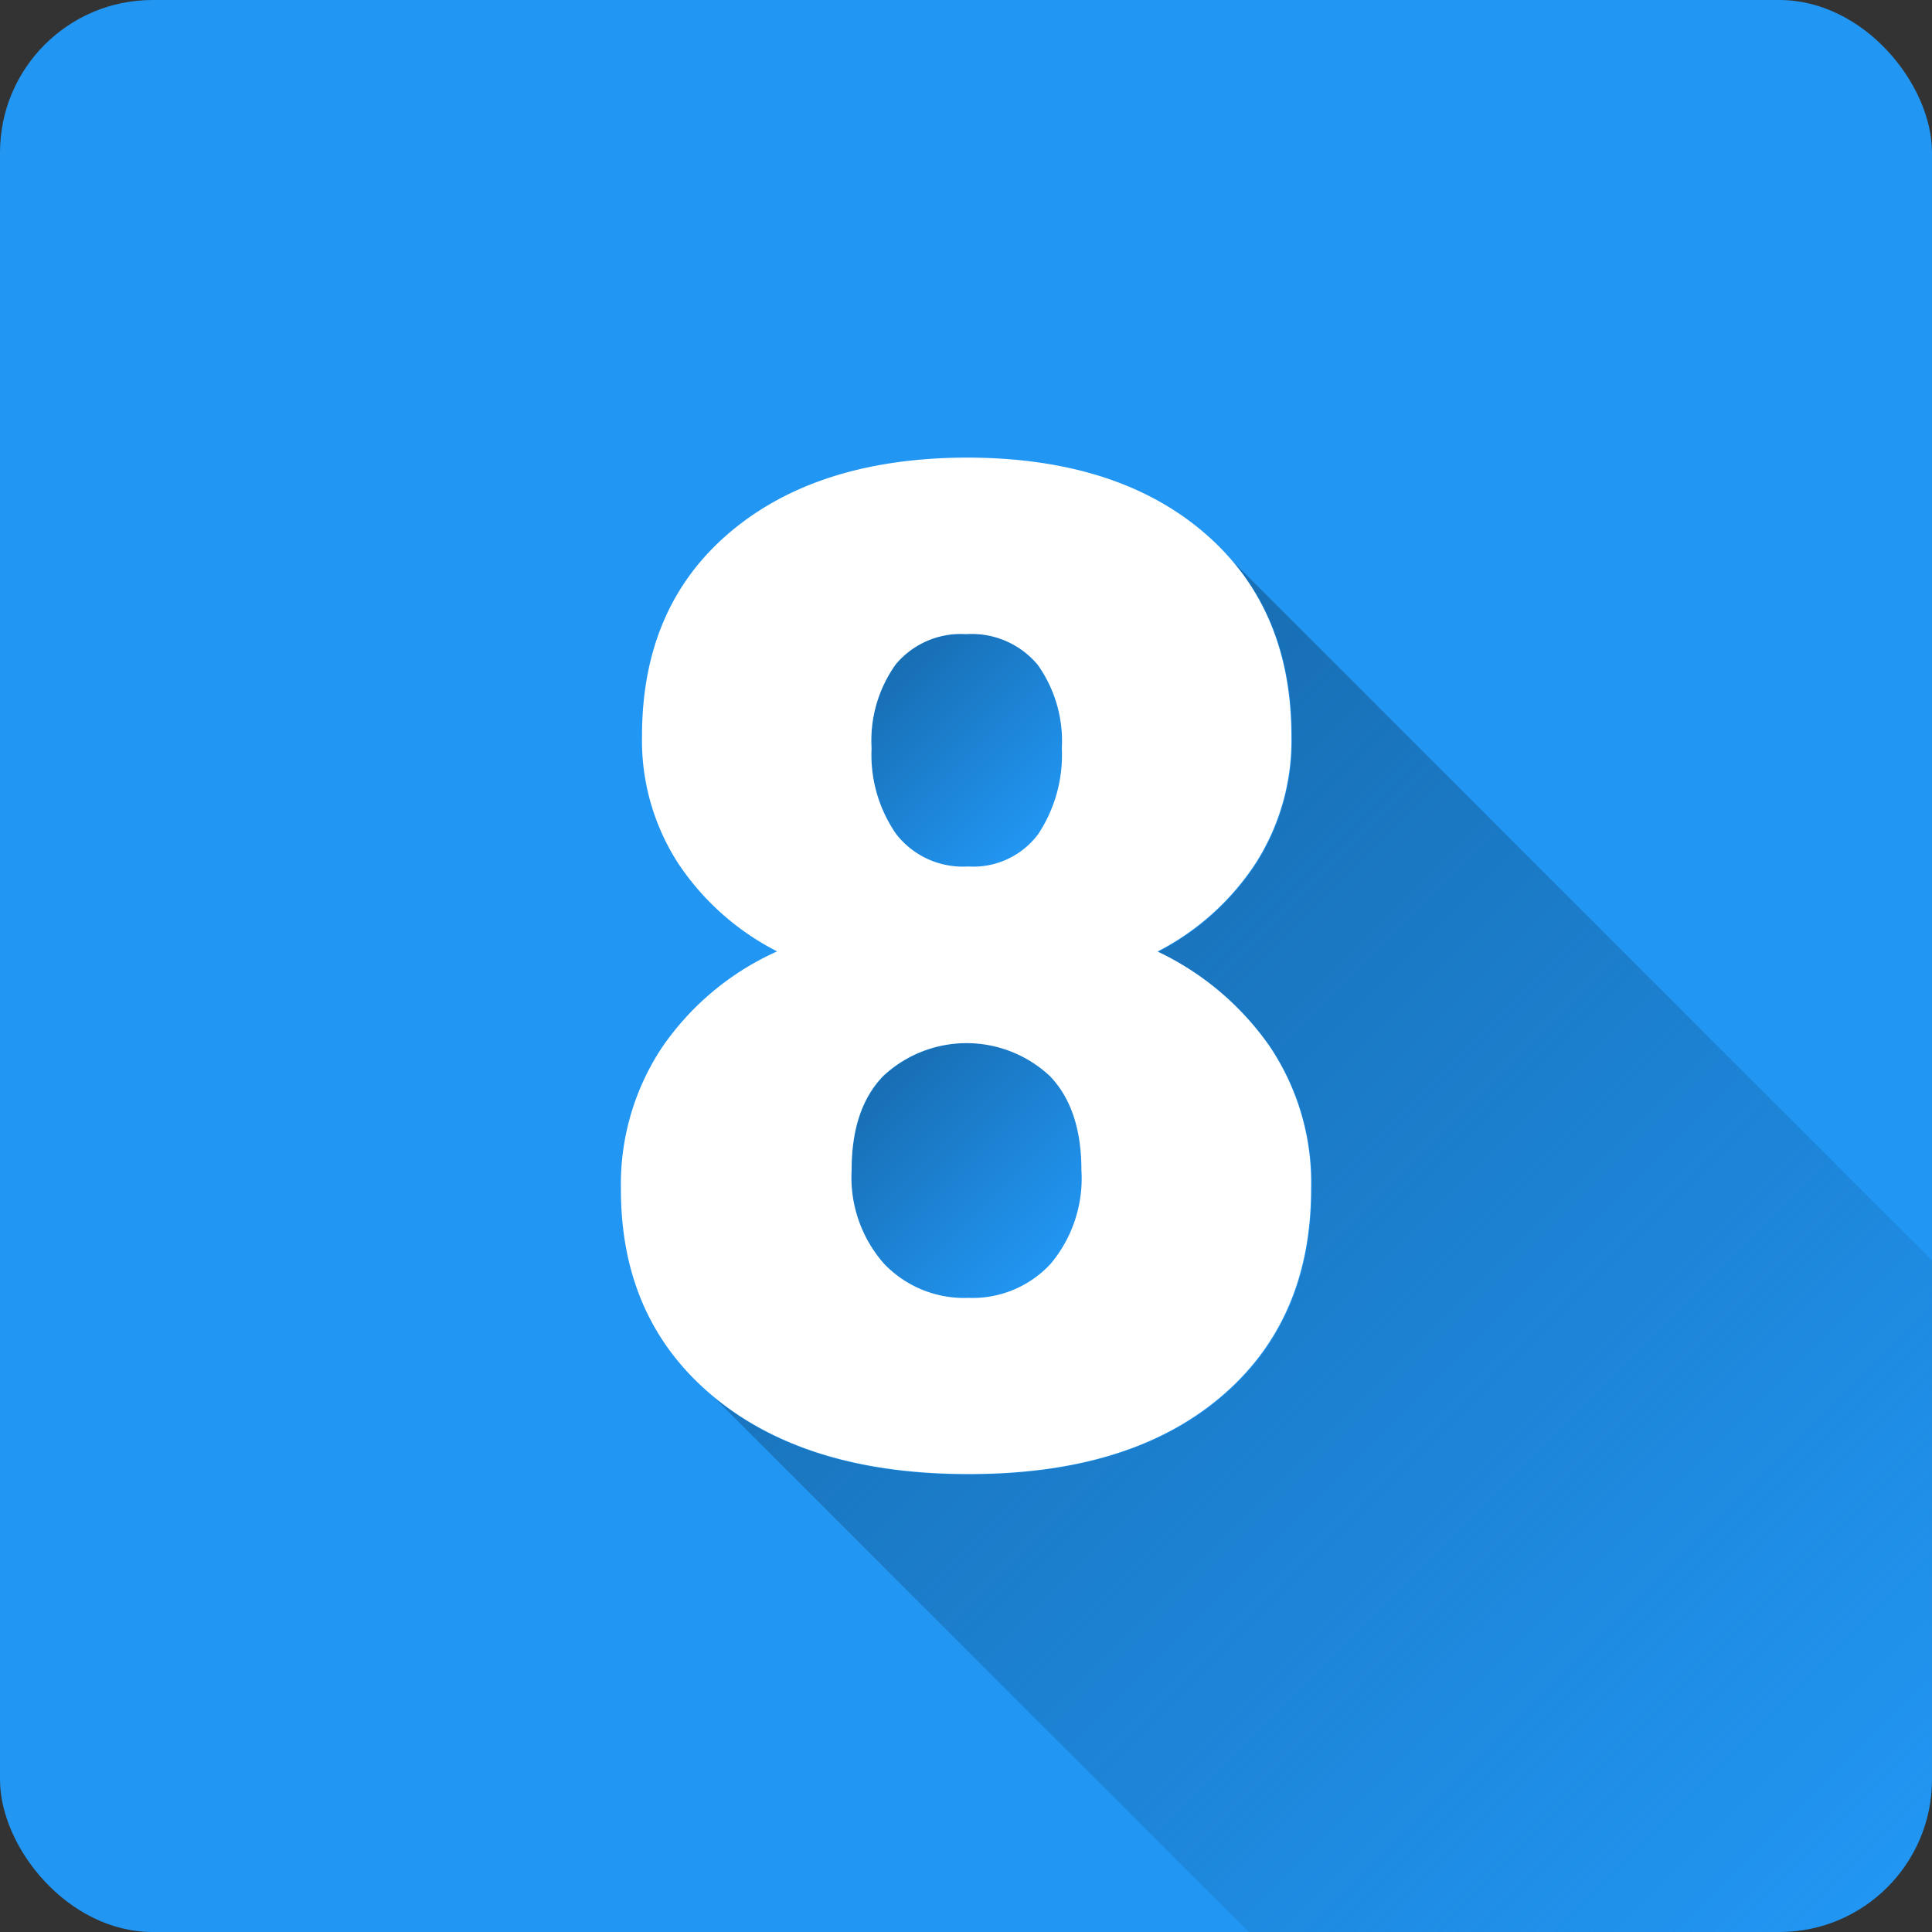 <svg height="512" viewBox="0 0 152 152" width="512" xmlns="http://www.w3.org/2000/svg" xmlns:xlink="http://www.w3.org/1999/xlink"><rect x="0" y="0" width="152" height="152" fill="#333333" stroke="none"/><linearGradient id="linear-gradient" gradientUnits="userSpaceOnUse" x1="69.89" x2="82.26" y1="52.79" y2="65.16"><stop offset="0" stop-color="#186eb3"/><stop offset="1" stop-color="#186eb3" stop-opacity="0"/></linearGradient><linearGradient id="linear-gradient-2" x1="69.08" x2="83.05" xlink:href="#linear-gradient" y1="85.06" y2="99.03"/><linearGradient id="linear-gradient-3" x1="70.25" x2="148.25" xlink:href="#linear-gradient" y1="70.71" y2="148.72"/><g id="Layer_2" data-name="Layer 2"><g id="Color"><g id="_08.8" data-name="08.8"><rect id="Background" fill="#2196f3" height="152" rx="12" width="152"/><g id="Shadow"><path d="m70.5 65.61a10.91 10.91 0 0 1 -1.93-6.74 10.31 10.31 0 0 1 1.9-6.6 6.67 6.67 0 0 1 5.53-2.38 6.77 6.77 0 0 1 5.64 2.41 10.35 10.35 0 0 1 1.9 6.57 11.3 11.3 0 0 1 -1.85 6.74 6.36 6.36 0 0 1 -5.53 2.56 6.63 6.63 0 0 1 -5.66-2.56z" fill="url(#linear-gradient)"/><path d="m69.51 99.41a10.27 10.27 0 0 1 -2.51-7.35c0-3.21.84-5.67 2.51-7.4a9.6 9.6 0 0 1 13.12 0c1.66 1.73 2.48 4.19 2.48 7.4a10.46 10.46 0 0 1 -2.45 7.37 8.36 8.36 0 0 1 -6.47 2.68 8.7 8.7 0 0 1 -6.68-2.7z" fill="url(#linear-gradient-2)"/><path d="m152 99.17v40.83a12 12 0 0 1 -12 12h-41.76l-42.07-42.07q7.32 6.07 20 6.07t19.83-6q7.19-6 7.19-16.46a19.24 19.24 0 0 0 -3.26-11.19 22.49 22.49 0 0 0 -8.82-7.46 20.33 20.33 0 0 0 7.72-6.95 17.94 17.94 0 0 0 2.81-10q0-8.38-4.71-13.84z" fill="url(#linear-gradient-3)"/></g><path id="Icon" d="m101.6 57.91a17.94 17.94 0 0 1 -2.81 10 20.33 20.33 0 0 1 -7.72 6.95 22.49 22.49 0 0 1 8.82 7.46 19.24 19.24 0 0 1 3.26 11.19q0 10.43-7.19 16.46t-19.8 6q-12.66 0-20-6.07t-7.31-16.4a19.46 19.46 0 0 1 3.21-11.06 21.76 21.76 0 0 1 9.08-7.59 20.5 20.5 0 0 1 -7.8-6.95 17.79 17.79 0 0 1 -2.83-10q0-10.15 6.89-16t18.6-5.9q11.81 0 18.7 5.88t6.9 16.03zm-16.52 34.15c0-3.21-.82-5.67-2.48-7.4a9.6 9.6 0 0 0 -13.12 0c-1.67 1.73-2.48 4.19-2.48 7.4a10.27 10.27 0 0 0 2.54 7.35 8.7 8.7 0 0 0 6.65 2.7 8.36 8.36 0 0 0 6.47-2.68 10.46 10.46 0 0 0 2.42-7.37zm-9.08-42.17a6.67 6.67 0 0 0 -5.53 2.38 10.31 10.31 0 0 0 -1.9 6.6 10.91 10.91 0 0 0 1.93 6.74 6.63 6.63 0 0 0 5.66 2.56 6.36 6.36 0 0 0 5.53-2.56 11.3 11.3 0 0 0 1.85-6.74 10.35 10.35 0 0 0 -1.9-6.57 6.77 6.77 0 0 0 -5.64-2.41z" fill="#fff"/></g></g></g></svg>